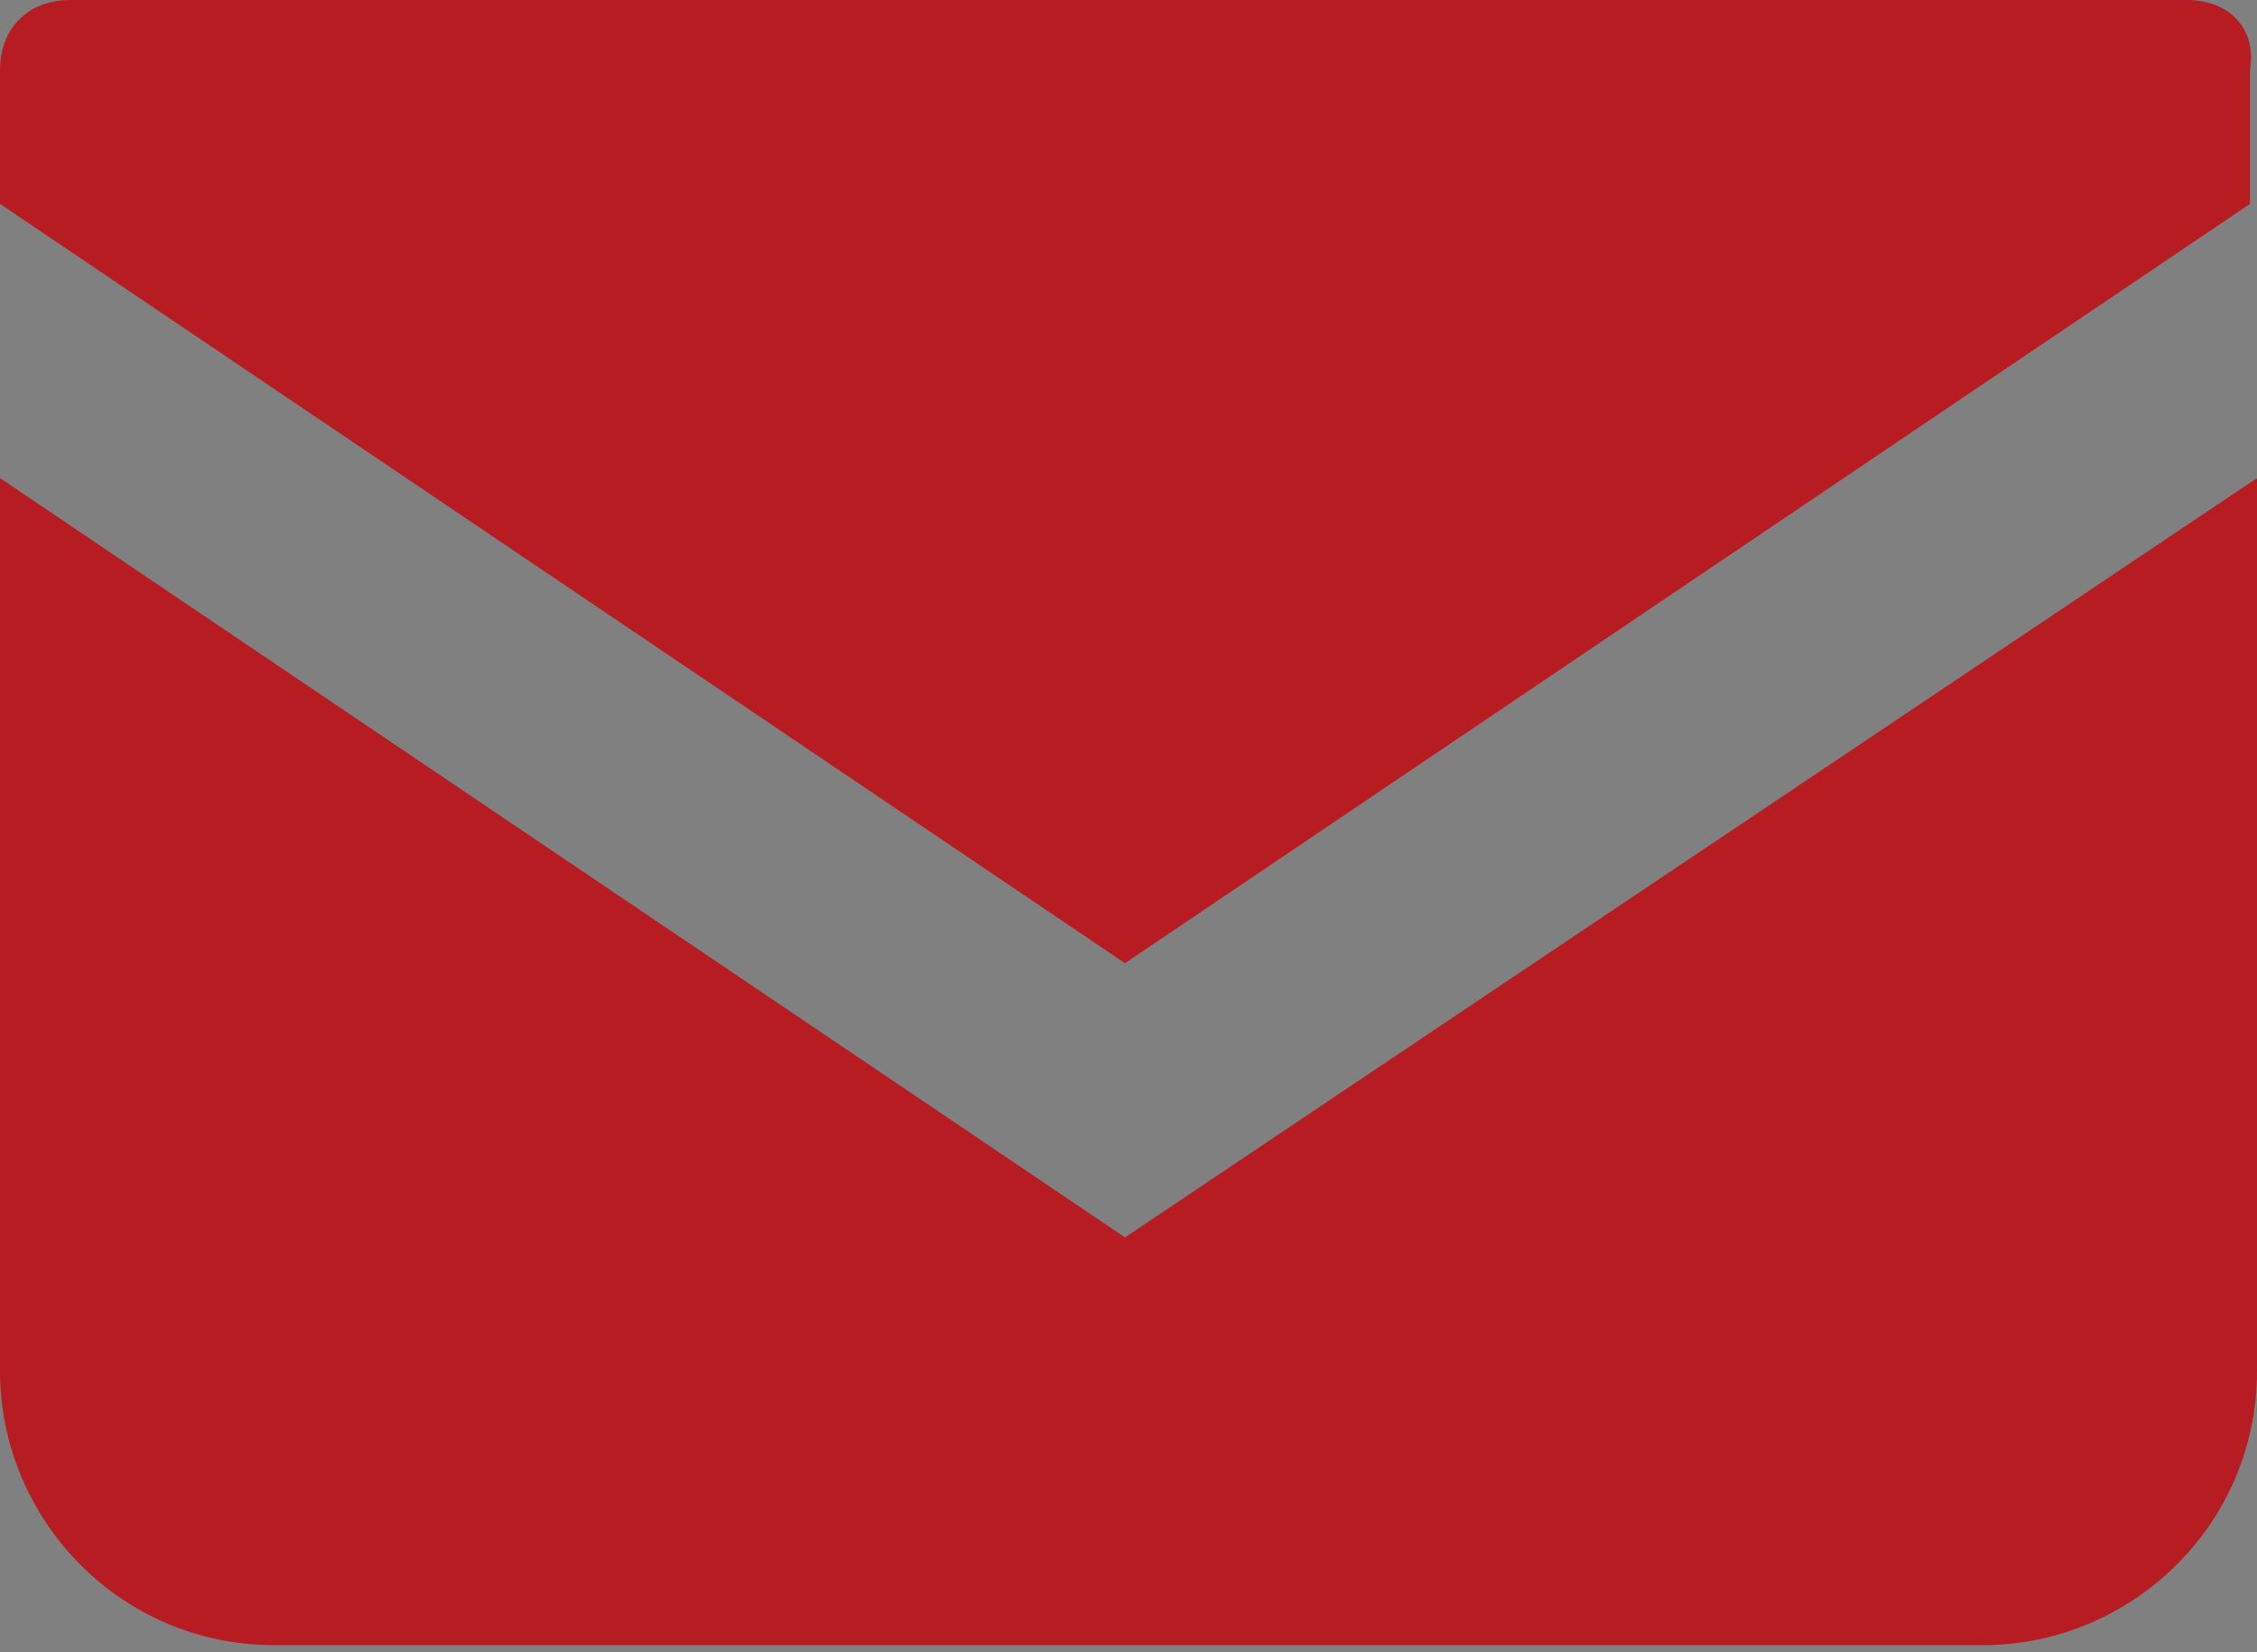 <?xml version="1.0" encoding="utf-8"?>
<!-- Generator: Adobe Illustrator 24.1.2, SVG Export Plug-In . SVG Version: 6.00 Build 0)  -->
<svg version="1.1" id="レイヤー_1" xmlns="http://www.w3.org/2000/svg" xmlns:xlink="http://www.w3.org/1999/xlink" x="0px"
	 y="0px" viewBox="0 0 32.1 23.5" style="enable-background:new 0 0 32.1 23.5;" xml:space="preserve">
<rect x="0" y="0" width="32.1" height="23.5" fill="#808080" stroke="none"/>
<style type="text/css">
	.st0{fill:#912124;}
	.st1{fill:none;stroke:#FFFFFF;stroke-width:0.707;stroke-linecap:round;stroke-miterlimit:10;}
	.st2{fill:#B81C23;}
</style>
<circle class="st0" cx="941" cy="994.4" r="8"/>
<g>
	<line class="st1" x1="944" y1="994.4" x2="940" y2="990.4"/>
	<line class="st1" x1="940" y1="998.4" x2="944" y2="994.4"/>
</g>
<g>
	<path class="st2" d="M31.1,0H1C0.4,0,0,0.4,0,1v1.9l16,10.8l16-10.8V1C32.1,0.4,31.7,0,31.1,0z"/>
	<path class="st2" d="M0,6.8v12.7c0,2.1,1.7,3.9,3.9,3.9h24.3c2.1,0,3.9-1.7,3.9-3.9V6.8L16,17.6L0,6.8z"/>
</g>
</svg>
